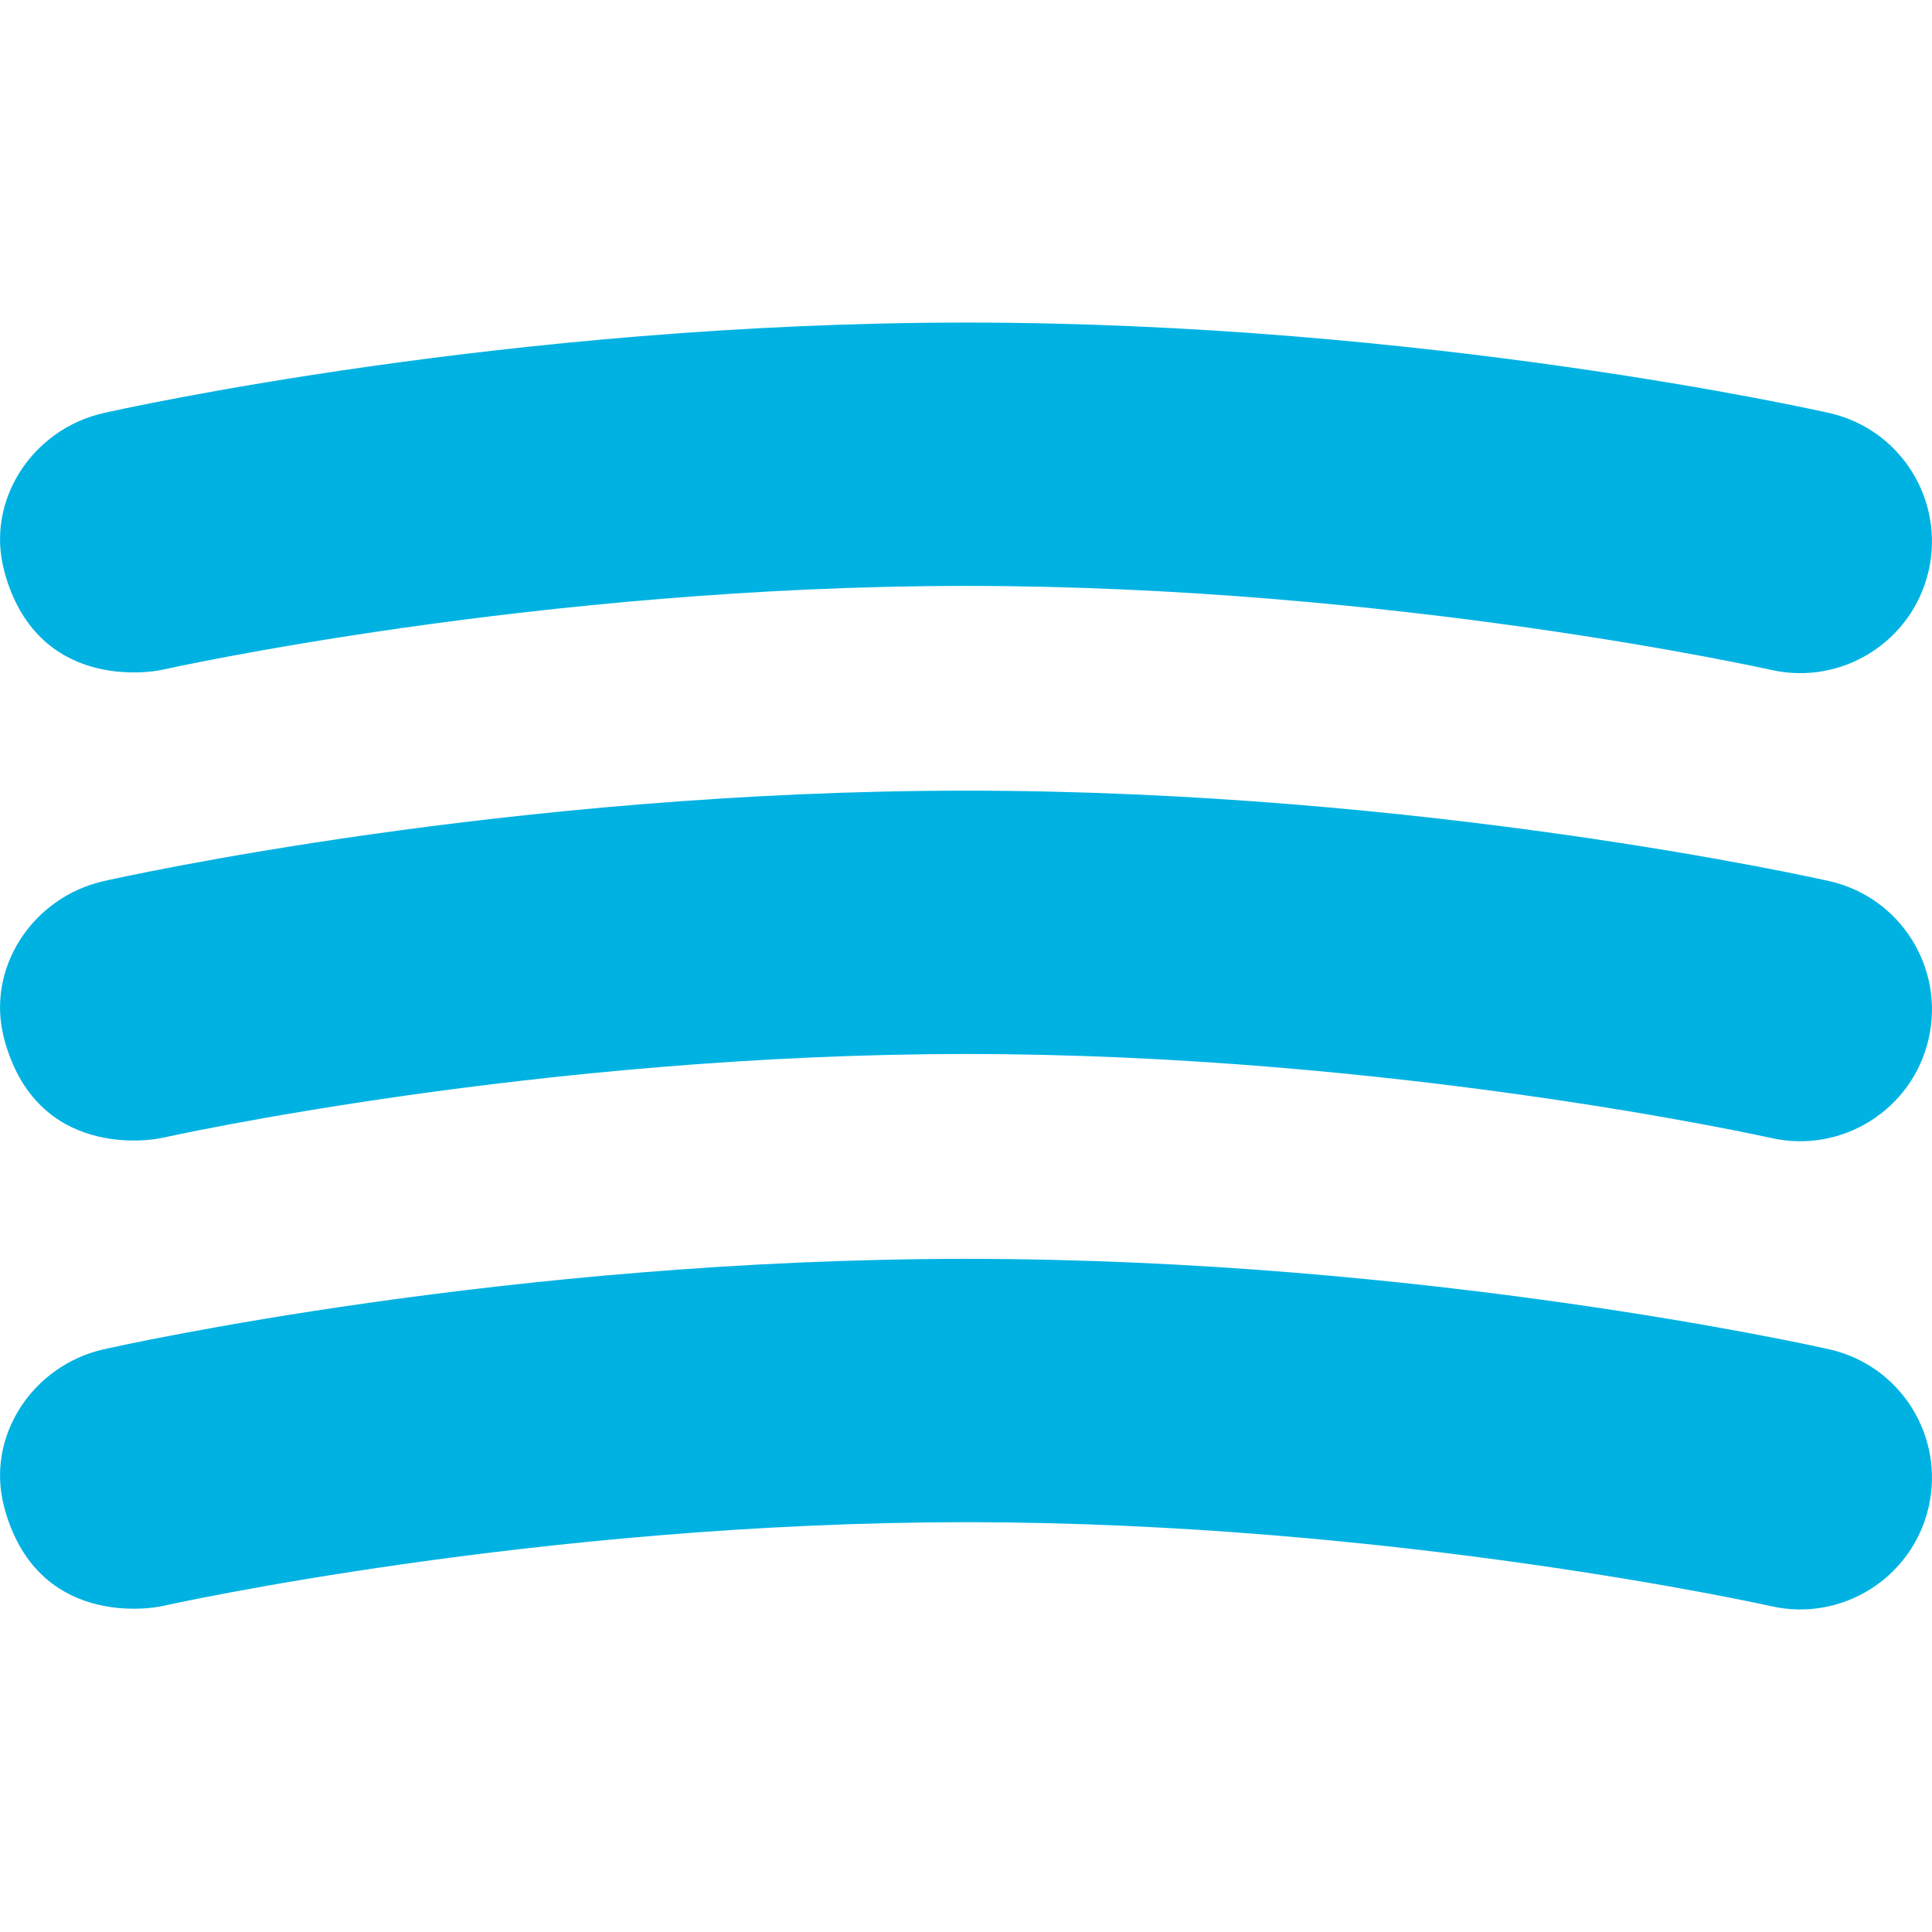 <?xml version="1.0" encoding="UTF-8"?> <svg xmlns="http://www.w3.org/2000/svg" xmlns:xlink="http://www.w3.org/1999/xlink" xmlns:xodm="http://www.corel.com/coreldraw/odm/2003" xml:space="preserve" width="43.349mm" height="43.349mm" version="1.1" style="shape-rendering:geometricPrecision; text-rendering:geometricPrecision; image-rendering:optimizeQuality; fill-rule:evenodd; clip-rule:evenodd" viewBox="0 0 4334.92 4334.92" data-name="Layer 1"> <defs> <style type="text/css"> .fil0 {fill:#00B2E2;fill-rule:nonzero} </style> </defs> <g id="Слой_x0020_1">  <path class="fil0" d="M9.3 1280.16c-41.98,-157.73 63.79,-317.25 222.94,-353.35 36.62,-8.26 909.68,-203.06 1936.15,-203.06 1026.47,0 1899.76,194.8 1936.38,203.06 159.14,36.03 258.81,194.2 222.71,353.35 -36.03,159.14 -194.57,258.81 -353.35,222.93 -8.26,-1.78 -845.66,-188.47 -1805.81,-188.47 -960.15,0 -1797.56,186.69 -1805.82,188.47 -21.89,4.92 -280.85,49.65 -353.35,-222.93l0.15 0z"></path> <path class="fil0" d="M9.3 2330.45c-41.98,-157.73 63.79,-317.25 222.94,-353.35 36.62,-8.26 909.68,-203.06 1936.15,-203.06 1026.47,0 1899.76,194.8 1936.38,203.06 159.14,36.03 258.81,194.21 222.71,353.35 -36.03,159.14 -194.57,258.81 -353.35,222.94 -8.26,-1.79 -845.66,-188.48 -1805.81,-188.48 -960.15,0 -1797.56,186.69 -1805.82,188.48 -21.89,4.91 -280.85,49.65 -353.35,-222.94l0.15 0z"></path> <path class="fil0" d="M9.3 3380.97c-41.98,-157.73 63.79,-317.25 222.94,-353.35 36.62,-8.26 909.68,-203.06 1936.15,-203.06 1026.47,0 1899.76,194.8 1936.38,203.06 159.14,36.03 258.81,194.2 222.71,353.35 -36.03,159.14 -194.57,258.81 -353.35,222.93 -8.26,-1.78 -845.66,-188.47 -1805.81,-188.47 -960.15,0 -1797.56,186.69 -1805.82,188.47 -21.89,4.92 -280.85,49.65 -353.35,-222.93l0.15 0z"></path> </g> </svg> 